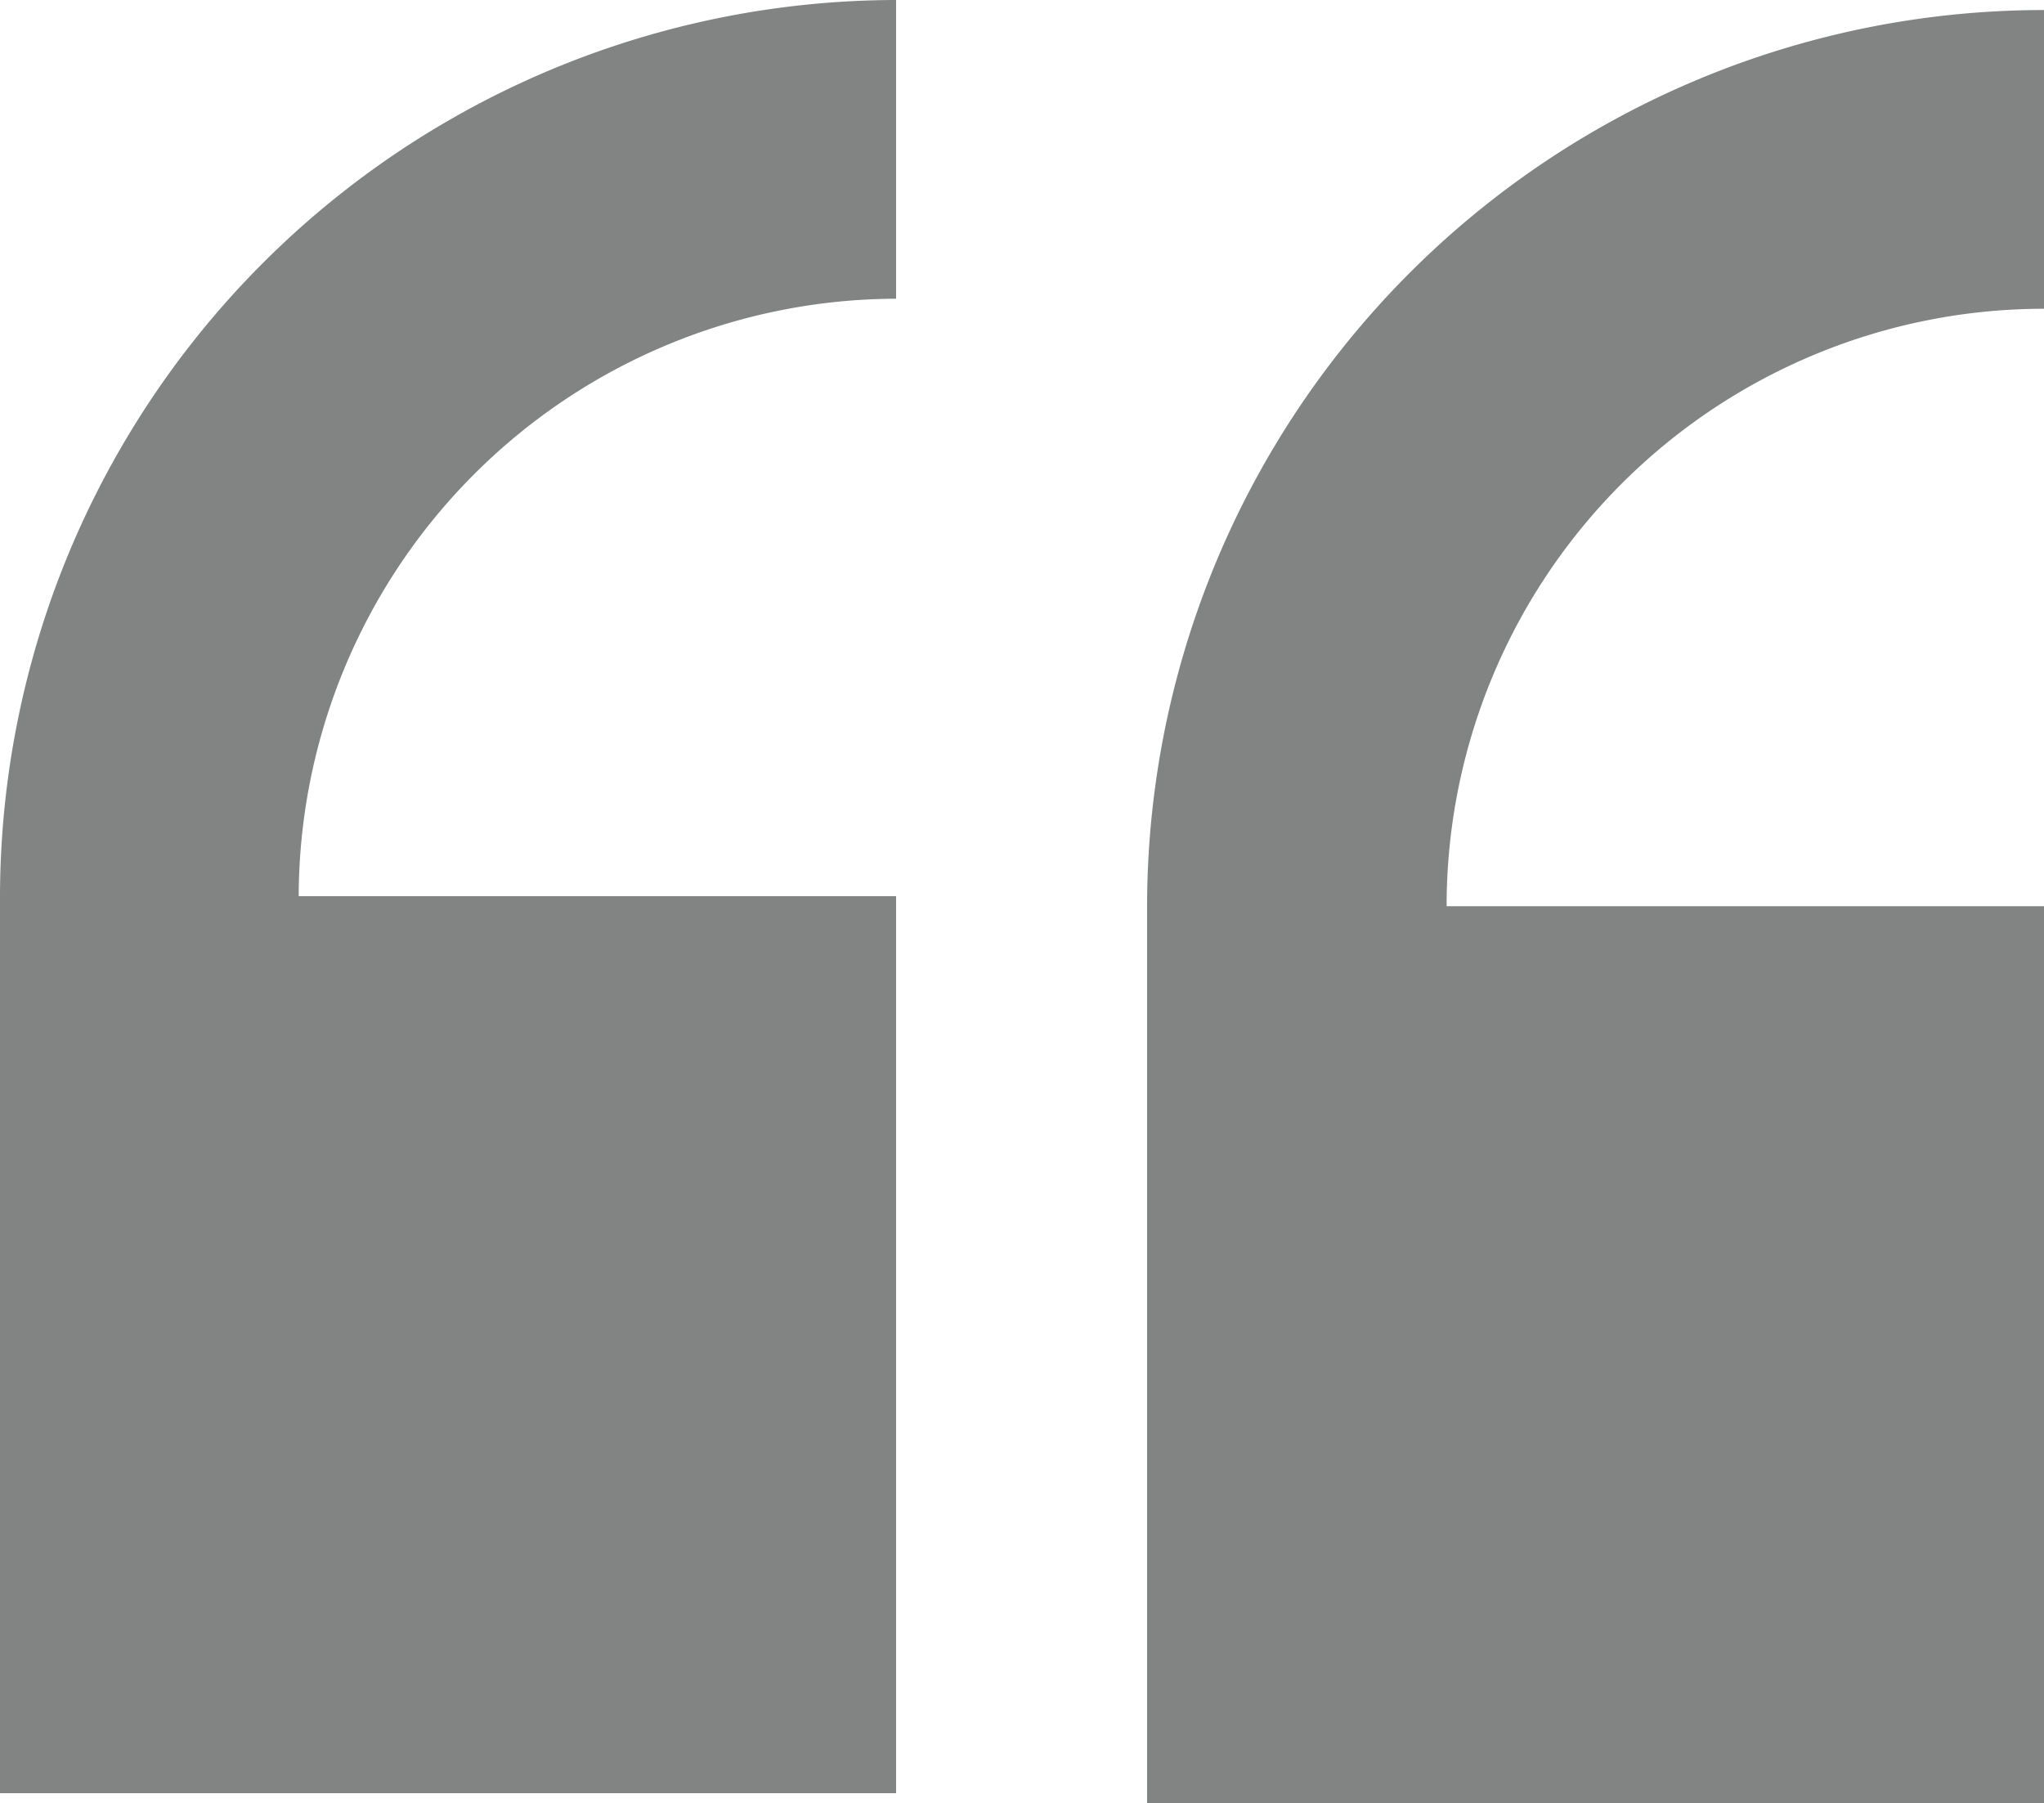 <svg xmlns="http://www.w3.org/2000/svg" viewBox="0 0 24.43 21.55"><defs><style>.cls-1{fill:#828383;}</style></defs><title>Asset 1</title><g id="Layer_2" data-name="Layer 2"><g id="Layer_1-2" data-name="Layer 1"><path class="cls-1" d="M10.71,3.57V0A10.73,10.73,0,0,0,0,10.71V21.43H10.71V10.71H3.57A7.16,7.16,0,0,1,10.71,3.57Z"/><path class="cls-1" d="M24.43,3.69V.12A10.72,10.72,0,0,0,13.71,10.83V21.55H24.43V10.83H17.29A7.14,7.14,0,0,1,24.43,3.69Z"/></g></g></svg>